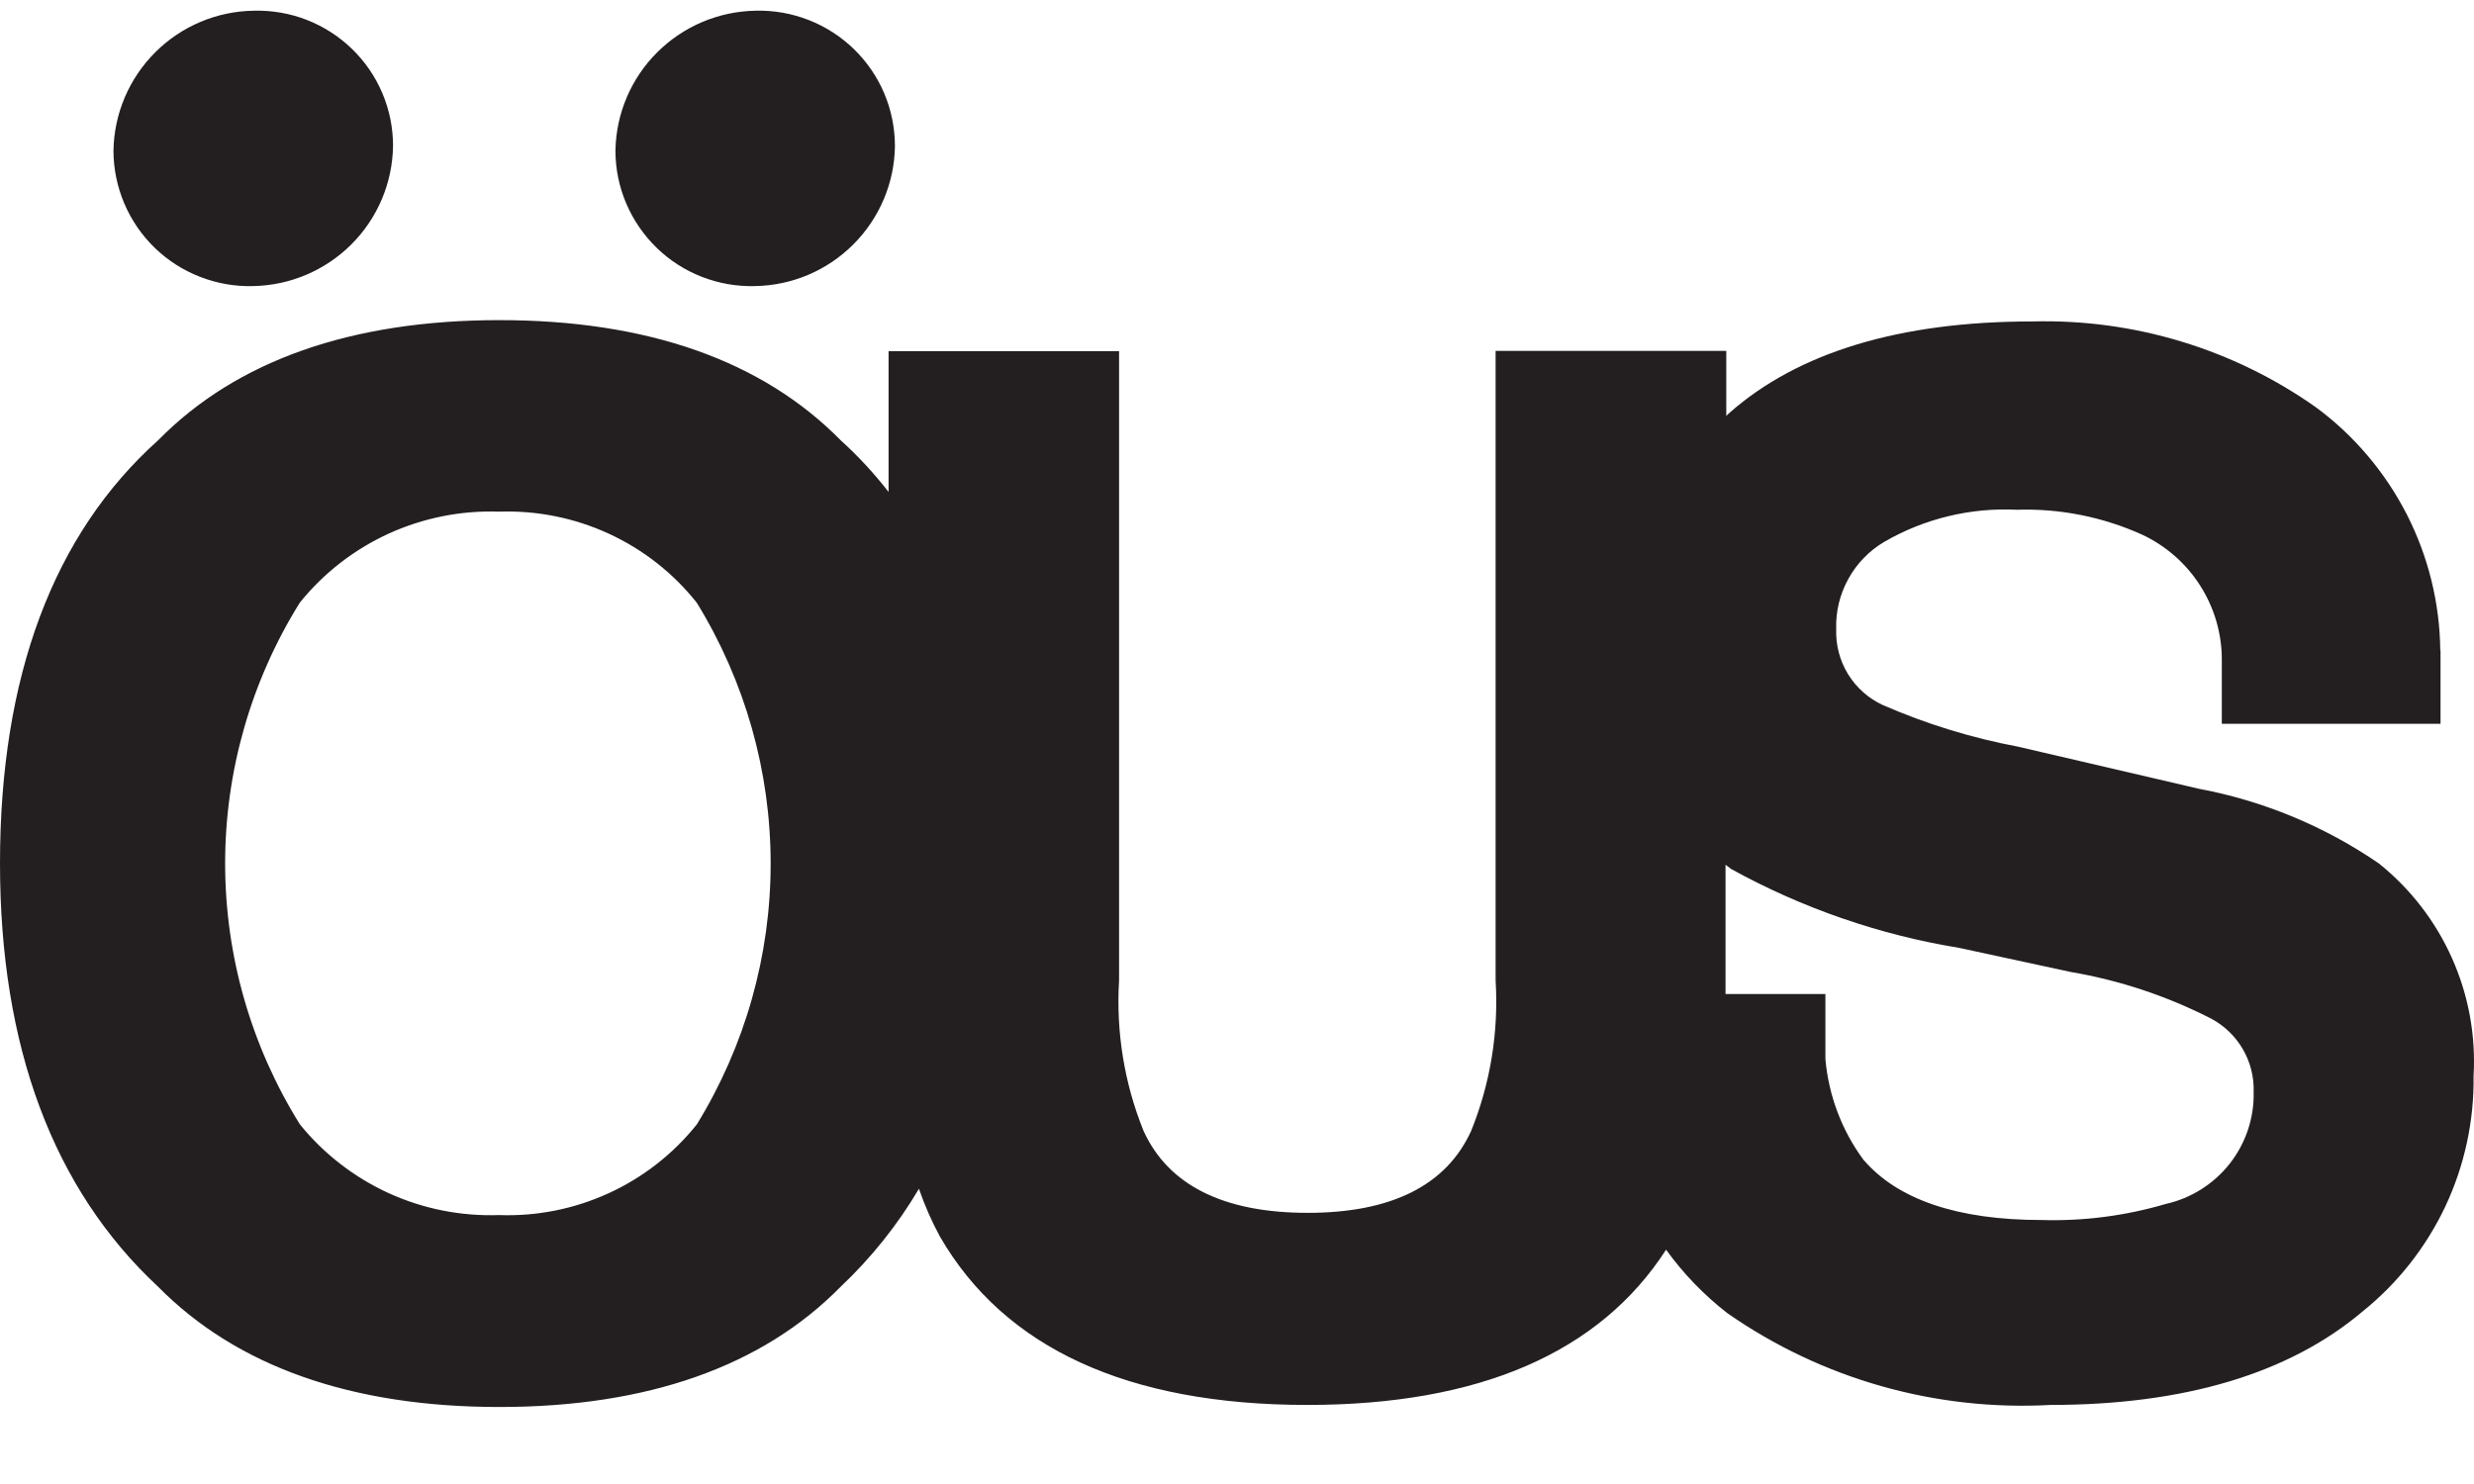<svg width="30" height="18" viewBox="0 0 30 18" fill="none" xmlns="http://www.w3.org/2000/svg">
<path d="M3.066 3.47C3.515 3.463 3.943 3.281 4.26 2.965C4.578 2.648 4.759 2.22 4.766 1.773C4.767 1.553 4.723 1.336 4.638 1.134C4.553 0.932 4.428 0.748 4.27 0.595C4.113 0.442 3.926 0.322 3.722 0.242C3.517 0.162 3.298 0.124 3.078 0.13C2.629 0.136 2.2 0.317 1.883 0.634C1.565 0.951 1.383 1.379 1.376 1.827C1.376 2.046 1.421 2.263 1.506 2.465C1.592 2.668 1.717 2.851 1.874 3.004C2.032 3.157 2.218 3.277 2.423 3.357C2.628 3.437 2.846 3.476 3.066 3.47Z" fill="#231F20"/>
<path d="M9.155 3.47C9.604 3.463 10.032 3.281 10.348 2.964C10.665 2.647 10.846 2.22 10.852 1.773C10.852 1.553 10.808 1.336 10.723 1.134C10.638 0.932 10.512 0.749 10.355 0.596C10.198 0.443 10.011 0.323 9.807 0.243C9.602 0.163 9.384 0.124 9.164 0.13C8.715 0.137 8.287 0.318 7.969 0.635C7.652 0.951 7.47 1.379 7.463 1.827C7.463 2.046 7.507 2.264 7.593 2.466C7.679 2.668 7.804 2.851 7.962 3.005C8.119 3.158 8.306 3.278 8.511 3.358C8.716 3.438 8.935 3.476 9.155 3.47Z" fill="#231F20"/>
<path d="M28.849 10.475C28.192 10.023 27.447 9.714 26.663 9.567L24.473 9.057C23.909 8.951 23.36 8.782 22.834 8.553C22.659 8.473 22.511 8.342 22.41 8.178C22.309 8.013 22.259 7.823 22.266 7.63C22.259 7.418 22.31 7.208 22.413 7.022C22.515 6.836 22.666 6.68 22.849 6.572C23.336 6.29 23.895 6.155 24.457 6.183C24.98 6.166 25.499 6.27 25.976 6.485C26.264 6.62 26.508 6.834 26.679 7.102C26.85 7.37 26.942 7.681 26.942 7.999V8.779H29.594V7.887H29.591C29.585 7.315 29.446 6.751 29.186 6.241C28.925 5.731 28.551 5.287 28.09 4.945C27.085 4.233 25.875 3.866 24.643 3.899C23.038 3.899 21.803 4.273 20.969 5.01C20.957 5.022 20.944 5.033 20.933 5.044V4.256H18.136V11.894C18.174 12.517 18.073 13.14 17.839 13.718C17.538 14.378 16.872 14.711 15.857 14.711C14.841 14.711 14.167 14.378 13.866 13.715C13.633 13.137 13.532 12.515 13.57 11.894V4.259H10.775V5.967C10.601 5.743 10.408 5.534 10.197 5.343C9.245 4.374 7.851 3.883 6.056 3.883C4.261 3.883 2.867 4.374 1.919 5.339C0.646 6.479 0 8.207 0 10.472C0 12.695 0.645 14.422 1.915 15.605C2.87 16.574 4.262 17.066 6.056 17.066C7.851 17.066 9.244 16.574 10.193 15.608C10.564 15.258 10.884 14.858 11.143 14.419C11.212 14.619 11.297 14.813 11.398 14.999C12.181 16.354 13.679 17.041 15.853 17.041C17.939 17.041 19.399 16.406 20.203 15.158C20.412 15.448 20.662 15.707 20.945 15.927C22.09 16.726 23.471 17.118 24.866 17.041C26.485 17.041 27.757 16.661 28.648 15.908C29.075 15.565 29.418 15.129 29.652 14.634C29.885 14.139 30.002 13.598 29.995 13.05C30.023 12.561 29.934 12.072 29.734 11.624C29.535 11.176 29.231 10.782 28.849 10.475ZM20.924 12.057C20.924 12.034 20.924 11.924 20.924 11.902V10.489C20.947 10.507 20.97 10.524 20.995 10.542C21.854 11.015 22.788 11.339 23.757 11.497L25.108 11.789C25.703 11.89 26.279 12.082 26.816 12.357C26.975 12.443 27.107 12.571 27.197 12.726C27.288 12.883 27.333 13.06 27.328 13.241C27.336 13.556 27.234 13.863 27.04 14.112C26.845 14.36 26.571 14.534 26.263 14.603C25.774 14.747 25.266 14.813 24.757 14.798C23.737 14.798 23.007 14.55 22.593 14.063C22.332 13.707 22.174 13.286 22.135 12.846V12.057L20.924 12.057ZM8.45 13.638C8.164 13.996 7.798 14.282 7.381 14.473C6.964 14.664 6.508 14.755 6.05 14.738C5.59 14.754 5.132 14.663 4.713 14.472C4.294 14.28 3.925 13.995 3.636 13.637C3.044 12.687 2.73 11.591 2.73 10.473C2.73 9.355 3.044 8.259 3.636 7.309C3.925 6.951 4.293 6.665 4.712 6.473C5.131 6.282 5.589 6.19 6.05 6.206C6.509 6.19 6.965 6.281 7.382 6.473C7.799 6.665 8.165 6.952 8.45 7.312C9.035 8.264 9.345 9.358 9.345 10.475C9.345 11.591 9.035 12.686 8.45 13.638Z" fill="#231F20"/>
</svg>
